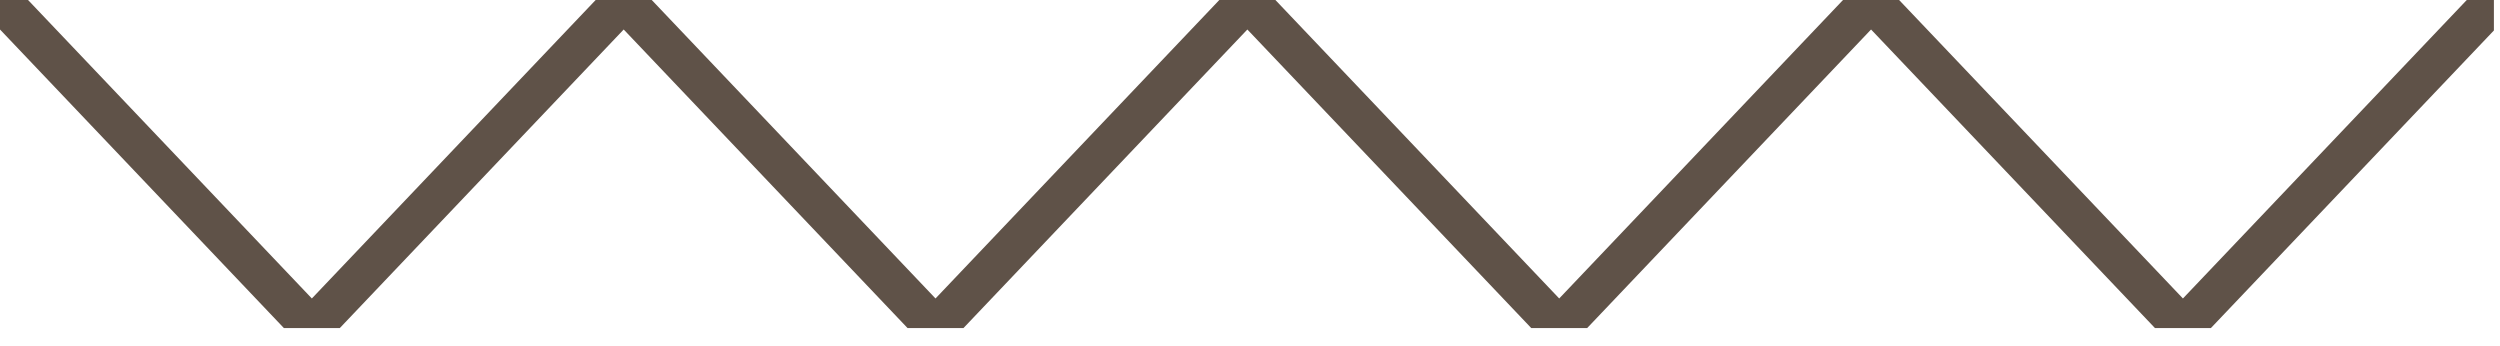 <svg width="123" height="17" viewBox="0 0 123 17" fill="none" xmlns="http://www.w3.org/2000/svg">
<g clip-path="url(#clip0_74_246)">
<path d="M0 0L15.343 16.136L30.686 0L46.027 16.136L61.37 0L76.713 16.136L92.056 0L107.4 16.136L122.745 0" stroke="#5F5248" stroke-width="2"/>
</g>
<defs>
<clipPath id="clip0_74_246">
<rect width="122.7" height="16.14" fill="white"/>
</clipPath>
</defs>
</svg>
